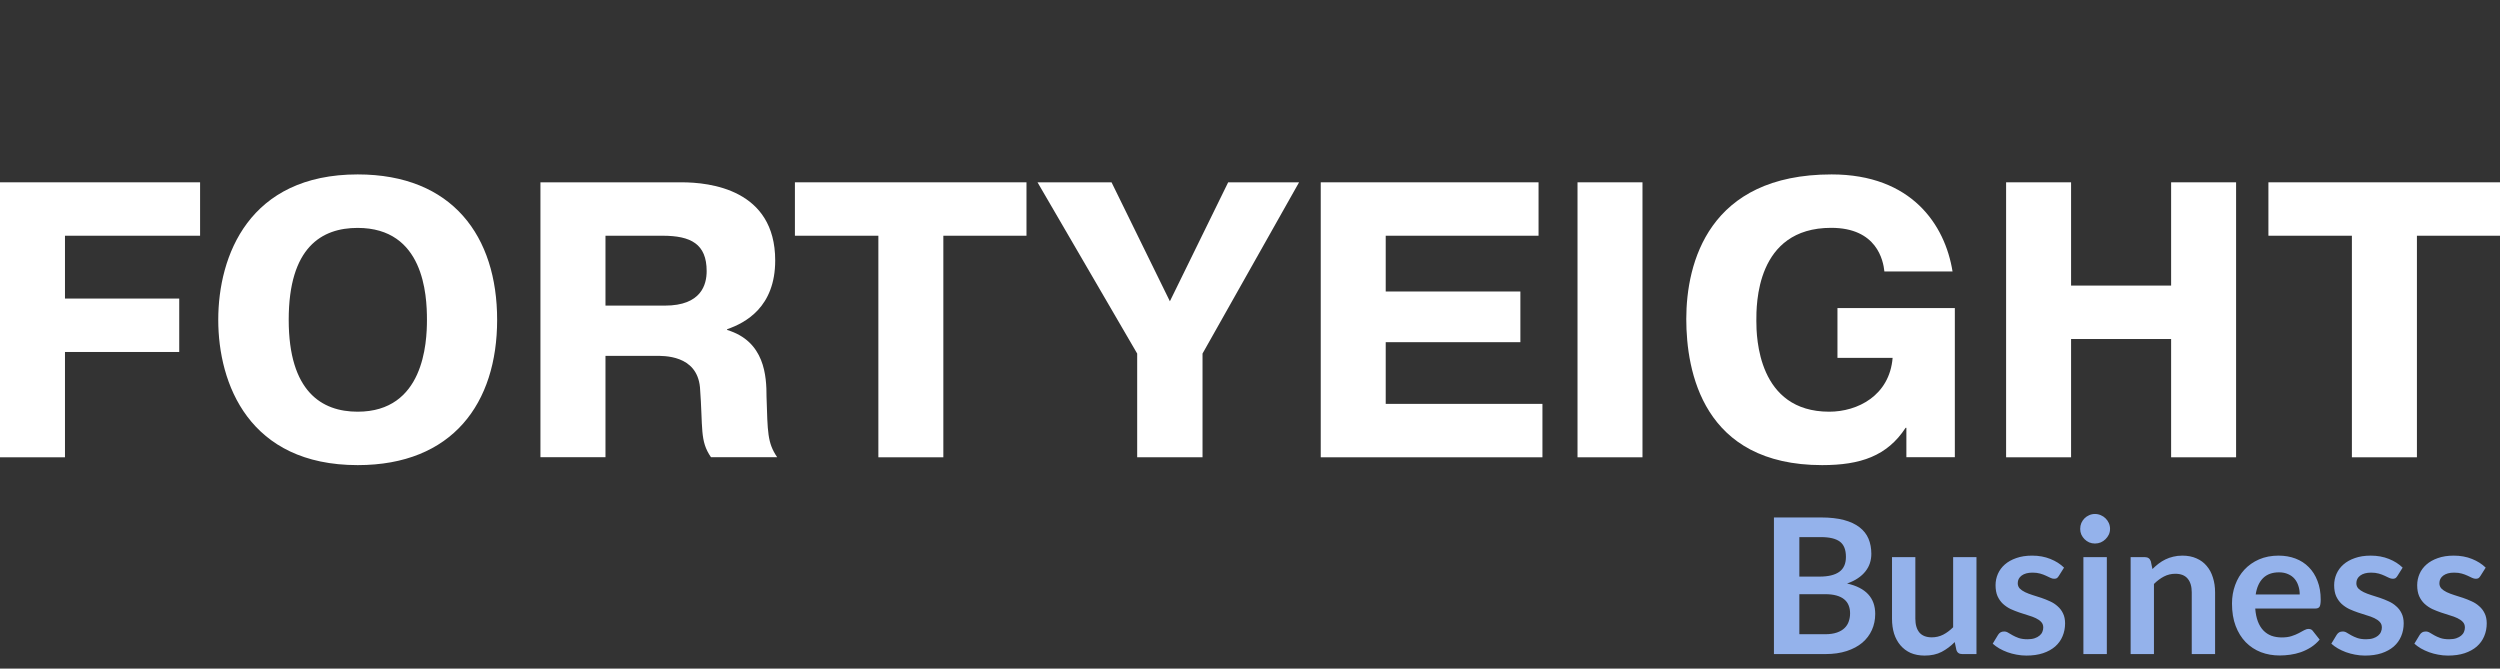 <svg width="172" height="46" viewBox="0 0 172 46" fill="none" xmlns="http://www.w3.org/2000/svg">
<rect x="0" y="0" width="172" height="46" fill="#333333" stroke="none"/>
<path d="M0 12.543V31.462H4.47V24.216H12.331V20.541H4.47V16.218H13.766V12.543H0Z" fill="white"/>
<path d="M15.016 22.002C15.016 17.596 17.13 12 24.61 12C31.142 12 34.203 16.27 34.203 22.002C34.203 27.734 31.142 32 24.61 32C17.13 32 15.016 26.408 15.016 22.002ZM29.374 22.002C29.374 20.274 29.159 15.68 24.605 15.68C22.14 15.68 19.863 17.001 19.863 22.002C19.863 26.946 22.14 28.325 24.605 28.325C29.159 28.325 29.374 23.595 29.374 22.002Z" fill="white"/>
<path d="M37.182 12.543H46.886C48.838 12.543 53.334 13.028 53.334 17.92C53.334 21.136 51.277 22.217 50.026 22.65V22.702C52.628 23.485 52.737 25.892 52.737 27.296C52.816 29.729 52.79 30.46 53.47 31.457H48.917C48.131 30.324 48.373 29.484 48.158 26.645C47.943 24.4 45.635 24.483 45.096 24.483H41.657V31.457H37.182V12.543ZM41.652 21.026H45.745C48.263 21.026 48.618 19.565 48.618 18.651C48.618 16.787 47.535 16.218 45.583 16.218H41.657V21.026H41.652Z" fill="white"/>
<path d="M54.69 16.218V12.543H70.622V16.218H64.902V31.462H60.432V16.218H54.69Z" fill="white"/>
<path d="M84.498 12.543H89.376L82.734 24.326V31.462H78.238V24.326L71.381 12.543H76.474L80.488 20.729L84.498 12.543Z" fill="white"/>
<path d="M104.602 20.055V23.542H95.337V27.787H106.12V31.462H90.867V12.543H105.852V16.218H95.337V20.055H104.602Z" fill="white"/>
<path d="M113.003 12.543H108.533V31.462H113.003V12.543Z" fill="white"/>
<path d="M134.493 21.188V31.457H131.159V29.432H131.107C129.835 31.379 127.992 32 125.364 32C117.152 32 116.016 25.542 116.016 21.945C116.016 18.108 117.534 12 126.014 12C131.515 12 133.818 15.461 134.335 18.677H129.646C129.567 17.92 129.133 15.675 125.987 15.675C120.785 15.675 120.837 21 120.837 22.081C120.837 23.214 120.947 28.325 125.851 28.325C127.804 28.325 129.997 27.218 130.212 24.623H126.417V21.193H134.493V21.188Z" fill="white"/>
<path d="M142.49 31.462H138.02V12.543H142.49V19.648H149.373V12.543H153.843V31.462H149.373V23.324H142.49V31.462Z" fill="white"/>
<path d="M156.067 16.218V12.543H172V16.218H166.284V31.462H161.81V16.218H156.067Z" fill="white"/>
<path d="M125.563 43.635C125.888 43.635 126.161 43.596 126.382 43.518C126.603 43.44 126.779 43.336 126.909 43.206C127.043 43.076 127.138 42.924 127.195 42.751C127.255 42.578 127.286 42.394 127.286 42.199C127.286 41.995 127.253 41.813 127.188 41.653C127.123 41.488 127.021 41.349 126.883 41.236C126.744 41.12 126.564 41.031 126.343 40.97C126.126 40.909 125.864 40.879 125.557 40.879H123.795V43.635H125.563ZM123.795 36.953V39.67H125.186C125.784 39.67 126.235 39.562 126.538 39.345C126.846 39.128 127 38.784 127 38.312C127 37.822 126.861 37.473 126.584 37.265C126.306 37.057 125.873 36.953 125.284 36.953H123.795ZM125.284 35.601C125.899 35.601 126.425 35.66 126.863 35.776C127.301 35.894 127.658 36.06 127.936 36.277C128.217 36.494 128.423 36.756 128.553 37.063C128.683 37.371 128.748 37.718 128.748 38.103C128.748 38.325 128.716 38.537 128.651 38.74C128.586 38.94 128.484 39.128 128.345 39.306C128.211 39.479 128.037 39.638 127.825 39.781C127.617 39.923 127.368 40.045 127.078 40.145C128.369 40.435 129.015 41.133 129.015 42.237C129.015 42.636 128.939 43.005 128.787 43.343C128.635 43.681 128.414 43.973 128.124 44.22C127.834 44.463 127.476 44.653 127.052 44.792C126.627 44.931 126.142 45 125.596 45H122.047V35.601H125.284ZM135.981 38.331V45H135C134.788 45 134.653 44.903 134.597 44.708L134.486 44.175C134.213 44.452 133.912 44.677 133.583 44.85C133.254 45.02 132.866 45.104 132.419 45.104C132.055 45.104 131.733 45.043 131.451 44.922C131.174 44.796 130.94 44.621 130.749 44.395C130.558 44.17 130.413 43.904 130.313 43.596C130.218 43.284 130.17 42.942 130.17 42.569V38.331H131.776V42.569C131.776 42.976 131.869 43.293 132.055 43.518C132.246 43.739 132.53 43.849 132.907 43.849C133.184 43.849 133.444 43.789 133.687 43.667C133.93 43.542 134.159 43.371 134.376 43.154V38.331H135.981ZM141.642 39.631C141.599 39.7 141.553 39.75 141.506 39.781C141.458 39.806 141.397 39.819 141.324 39.819C141.246 39.819 141.161 39.798 141.07 39.755C140.984 39.711 140.882 39.663 140.765 39.611C140.648 39.555 140.513 39.505 140.362 39.462C140.214 39.419 140.039 39.397 139.835 39.397C139.519 39.397 139.27 39.464 139.088 39.599C138.91 39.733 138.821 39.908 138.821 40.125C138.821 40.268 138.867 40.389 138.958 40.489C139.053 40.584 139.177 40.669 139.328 40.742C139.484 40.816 139.66 40.883 139.855 40.944C140.05 41 140.247 41.063 140.446 41.133C140.65 41.202 140.849 41.282 141.044 41.373C141.239 41.46 141.413 41.572 141.564 41.711C141.72 41.845 141.844 42.008 141.935 42.199C142.03 42.389 142.078 42.619 142.078 42.888C142.078 43.208 142.019 43.505 141.902 43.778C141.79 44.047 141.621 44.281 141.395 44.48C141.17 44.675 140.89 44.829 140.557 44.941C140.227 45.05 139.846 45.104 139.413 45.104C139.183 45.104 138.958 45.082 138.737 45.039C138.52 45 138.31 44.944 138.106 44.87C137.907 44.796 137.721 44.71 137.547 44.61C137.378 44.51 137.229 44.402 137.099 44.285L137.469 43.674C137.517 43.6 137.573 43.544 137.638 43.505C137.703 43.466 137.786 43.447 137.885 43.447C137.985 43.447 138.078 43.475 138.165 43.531C138.256 43.587 138.36 43.648 138.477 43.713C138.594 43.778 138.73 43.839 138.886 43.895C139.047 43.951 139.248 43.98 139.491 43.98C139.681 43.98 139.844 43.958 139.978 43.914C140.117 43.867 140.23 43.806 140.316 43.733C140.407 43.659 140.472 43.574 140.511 43.479C140.555 43.379 140.576 43.278 140.576 43.173C140.576 43.017 140.529 42.89 140.433 42.79C140.342 42.69 140.219 42.604 140.063 42.53C139.911 42.456 139.736 42.391 139.536 42.335C139.341 42.274 139.14 42.209 138.932 42.14C138.728 42.071 138.527 41.99 138.327 41.9C138.132 41.804 137.957 41.685 137.801 41.542C137.649 41.399 137.526 41.224 137.43 41.016C137.339 40.807 137.294 40.556 137.294 40.261C137.294 39.989 137.348 39.728 137.456 39.481C137.565 39.234 137.723 39.02 137.931 38.838C138.143 38.652 138.405 38.504 138.717 38.396C139.034 38.283 139.398 38.227 139.809 38.227C140.269 38.227 140.687 38.303 141.064 38.455C141.441 38.606 141.755 38.806 142.006 39.053L141.642 39.631ZM144.95 38.331V45H143.338V38.331H144.95ZM145.171 36.388C145.171 36.526 145.143 36.656 145.087 36.778C145.03 36.899 144.954 37.005 144.859 37.096C144.768 37.187 144.66 37.261 144.534 37.317C144.408 37.369 144.274 37.395 144.131 37.395C143.992 37.395 143.86 37.369 143.735 37.317C143.613 37.261 143.507 37.187 143.416 37.096C143.325 37.005 143.251 36.899 143.195 36.778C143.143 36.656 143.117 36.526 143.117 36.388C143.117 36.245 143.143 36.11 143.195 35.984C143.251 35.859 143.325 35.751 143.416 35.66C143.507 35.569 143.613 35.497 143.735 35.445C143.86 35.389 143.992 35.361 144.131 35.361C144.274 35.361 144.408 35.389 144.534 35.445C144.66 35.497 144.768 35.569 144.859 35.66C144.954 35.751 145.03 35.859 145.087 35.984C145.143 36.11 145.171 36.245 145.171 36.388ZM148.088 39.15C148.223 39.016 148.364 38.892 148.511 38.779C148.663 38.663 148.821 38.565 148.985 38.487C149.154 38.405 149.334 38.342 149.525 38.298C149.716 38.251 149.924 38.227 150.149 38.227C150.513 38.227 150.836 38.29 151.117 38.416C151.399 38.537 151.633 38.71 151.819 38.935C152.01 39.157 152.153 39.423 152.248 39.735C152.348 40.043 152.398 40.383 152.398 40.755V45H150.792V40.755C150.792 40.348 150.699 40.034 150.513 39.813C150.327 39.588 150.043 39.475 149.661 39.475C149.384 39.475 149.124 39.538 148.881 39.663C148.639 39.789 148.409 39.96 148.192 40.177V45H146.587V38.331H147.568C147.776 38.331 147.913 38.428 147.978 38.623L148.088 39.15ZM158.221 40.898C158.221 40.691 158.191 40.495 158.13 40.313C158.074 40.127 157.987 39.965 157.87 39.826C157.753 39.687 157.604 39.579 157.422 39.501C157.244 39.419 157.036 39.377 156.798 39.377C156.334 39.377 155.968 39.51 155.699 39.774C155.435 40.038 155.266 40.413 155.192 40.898H158.221ZM155.16 41.867C155.186 42.209 155.247 42.506 155.342 42.758C155.437 43.005 155.563 43.21 155.719 43.375C155.875 43.535 156.059 43.657 156.271 43.739C156.488 43.817 156.726 43.856 156.986 43.856C157.246 43.856 157.47 43.826 157.656 43.765C157.847 43.704 158.011 43.637 158.15 43.563C158.293 43.49 158.416 43.423 158.52 43.362C158.629 43.301 158.733 43.271 158.832 43.271C158.967 43.271 159.066 43.321 159.131 43.42L159.593 44.005C159.415 44.214 159.216 44.389 158.995 44.532C158.774 44.671 158.542 44.783 158.299 44.87C158.061 44.952 157.816 45.011 157.565 45.045C157.318 45.08 157.077 45.097 156.843 45.097C156.38 45.097 155.949 45.022 155.55 44.87C155.151 44.714 154.805 44.486 154.51 44.188C154.215 43.884 153.983 43.511 153.814 43.069C153.645 42.623 153.561 42.108 153.561 41.523C153.561 41.068 153.635 40.641 153.782 40.242C153.929 39.839 154.139 39.49 154.412 39.196C154.69 38.897 155.026 38.66 155.42 38.487C155.819 38.314 156.267 38.227 156.765 38.227C157.186 38.227 157.574 38.294 157.929 38.428C158.284 38.563 158.59 38.76 158.845 39.02C159.101 39.276 159.3 39.592 159.443 39.969C159.591 40.342 159.664 40.769 159.664 41.249C159.664 41.492 159.638 41.657 159.586 41.743C159.534 41.826 159.435 41.867 159.287 41.867H155.16ZM164.938 39.631C164.895 39.7 164.849 39.75 164.802 39.781C164.754 39.806 164.693 39.819 164.62 39.819C164.542 39.819 164.457 39.798 164.366 39.755C164.28 39.711 164.178 39.663 164.061 39.611C163.944 39.555 163.809 39.505 163.658 39.462C163.51 39.419 163.335 39.397 163.131 39.397C162.815 39.397 162.566 39.464 162.384 39.599C162.206 39.733 162.117 39.908 162.117 40.125C162.117 40.268 162.163 40.389 162.254 40.489C162.349 40.584 162.473 40.669 162.624 40.742C162.78 40.816 162.956 40.883 163.151 40.944C163.346 41 163.543 41.063 163.742 41.133C163.946 41.202 164.145 41.282 164.34 41.373C164.535 41.46 164.709 41.572 164.86 41.711C165.016 41.845 165.14 42.008 165.231 42.199C165.326 42.389 165.374 42.619 165.374 42.888C165.374 43.208 165.315 43.505 165.198 43.778C165.086 44.047 164.917 44.281 164.691 44.48C164.466 44.675 164.186 44.829 163.853 44.941C163.523 45.05 163.142 45.104 162.709 45.104C162.479 45.104 162.254 45.082 162.033 45.039C161.816 45 161.606 44.944 161.402 44.87C161.203 44.796 161.017 44.71 160.843 44.61C160.674 44.51 160.525 44.402 160.395 44.285L160.765 43.674C160.813 43.6 160.869 43.544 160.934 43.505C160.999 43.466 161.082 43.447 161.181 43.447C161.281 43.447 161.374 43.475 161.461 43.531C161.552 43.587 161.656 43.648 161.773 43.713C161.89 43.778 162.026 43.839 162.182 43.895C162.343 43.951 162.544 43.98 162.787 43.98C162.977 43.98 163.14 43.958 163.274 43.914C163.413 43.867 163.526 43.806 163.612 43.733C163.703 43.659 163.768 43.574 163.807 43.479C163.851 43.379 163.872 43.278 163.872 43.173C163.872 43.017 163.825 42.89 163.729 42.79C163.638 42.69 163.515 42.604 163.359 42.53C163.207 42.456 163.032 42.391 162.832 42.335C162.637 42.274 162.436 42.209 162.228 42.14C162.024 42.071 161.823 41.99 161.623 41.9C161.428 41.804 161.253 41.685 161.097 41.542C160.945 41.399 160.822 41.224 160.726 41.016C160.635 40.807 160.59 40.556 160.59 40.261C160.59 39.989 160.644 39.728 160.752 39.481C160.861 39.234 161.019 39.02 161.227 38.838C161.439 38.652 161.701 38.504 162.013 38.396C162.33 38.283 162.694 38.227 163.105 38.227C163.565 38.227 163.983 38.303 164.36 38.455C164.737 38.606 165.051 38.806 165.302 39.053L164.938 39.631ZM170.651 39.631C170.608 39.7 170.562 39.75 170.515 39.781C170.467 39.806 170.406 39.819 170.333 39.819C170.255 39.819 170.17 39.798 170.079 39.755C169.992 39.711 169.891 39.663 169.774 39.611C169.657 39.555 169.522 39.505 169.371 39.462C169.223 39.419 169.048 39.397 168.844 39.397C168.528 39.397 168.279 39.464 168.097 39.599C167.919 39.733 167.83 39.908 167.83 40.125C167.83 40.268 167.876 40.389 167.967 40.489C168.062 40.584 168.185 40.669 168.337 40.742C168.493 40.816 168.669 40.883 168.864 40.944C169.059 41 169.256 41.063 169.455 41.133C169.659 41.202 169.858 41.282 170.053 41.373C170.248 41.46 170.421 41.572 170.573 41.711C170.729 41.845 170.853 42.008 170.944 42.199C171.039 42.389 171.087 42.619 171.087 42.888C171.087 43.208 171.028 43.505 170.911 43.778C170.798 44.047 170.629 44.281 170.404 44.48C170.179 44.675 169.899 44.829 169.566 44.941C169.236 45.05 168.855 45.104 168.422 45.104C168.192 45.104 167.967 45.082 167.746 45.039C167.529 45 167.319 44.944 167.115 44.87C166.916 44.796 166.729 44.71 166.556 44.61C166.387 44.51 166.238 44.402 166.108 44.285L166.478 43.674C166.526 43.6 166.582 43.544 166.647 43.505C166.712 43.466 166.794 43.447 166.894 43.447C166.994 43.447 167.087 43.475 167.174 43.531C167.265 43.587 167.369 43.648 167.486 43.713C167.603 43.778 167.739 43.839 167.895 43.895C168.055 43.951 168.257 43.98 168.5 43.98C168.69 43.98 168.853 43.958 168.987 43.914C169.126 43.867 169.238 43.806 169.325 43.733C169.416 43.659 169.481 43.574 169.52 43.479C169.563 43.379 169.585 43.278 169.585 43.173C169.585 43.017 169.537 42.89 169.442 42.79C169.351 42.69 169.228 42.604 169.072 42.53C168.92 42.456 168.744 42.391 168.545 42.335C168.35 42.274 168.149 42.209 167.941 42.14C167.737 42.071 167.535 41.99 167.336 41.9C167.141 41.804 166.966 41.685 166.81 41.542C166.658 41.399 166.534 41.224 166.439 41.016C166.348 40.807 166.303 40.556 166.303 40.261C166.303 39.989 166.357 39.728 166.465 39.481C166.573 39.234 166.732 39.02 166.94 38.838C167.152 38.652 167.414 38.504 167.726 38.396C168.042 38.283 168.406 38.227 168.818 38.227C169.277 38.227 169.696 38.303 170.073 38.455C170.45 38.606 170.764 38.806 171.015 39.053L170.651 39.631Z" fill="#94B2EB"/>
</svg>

